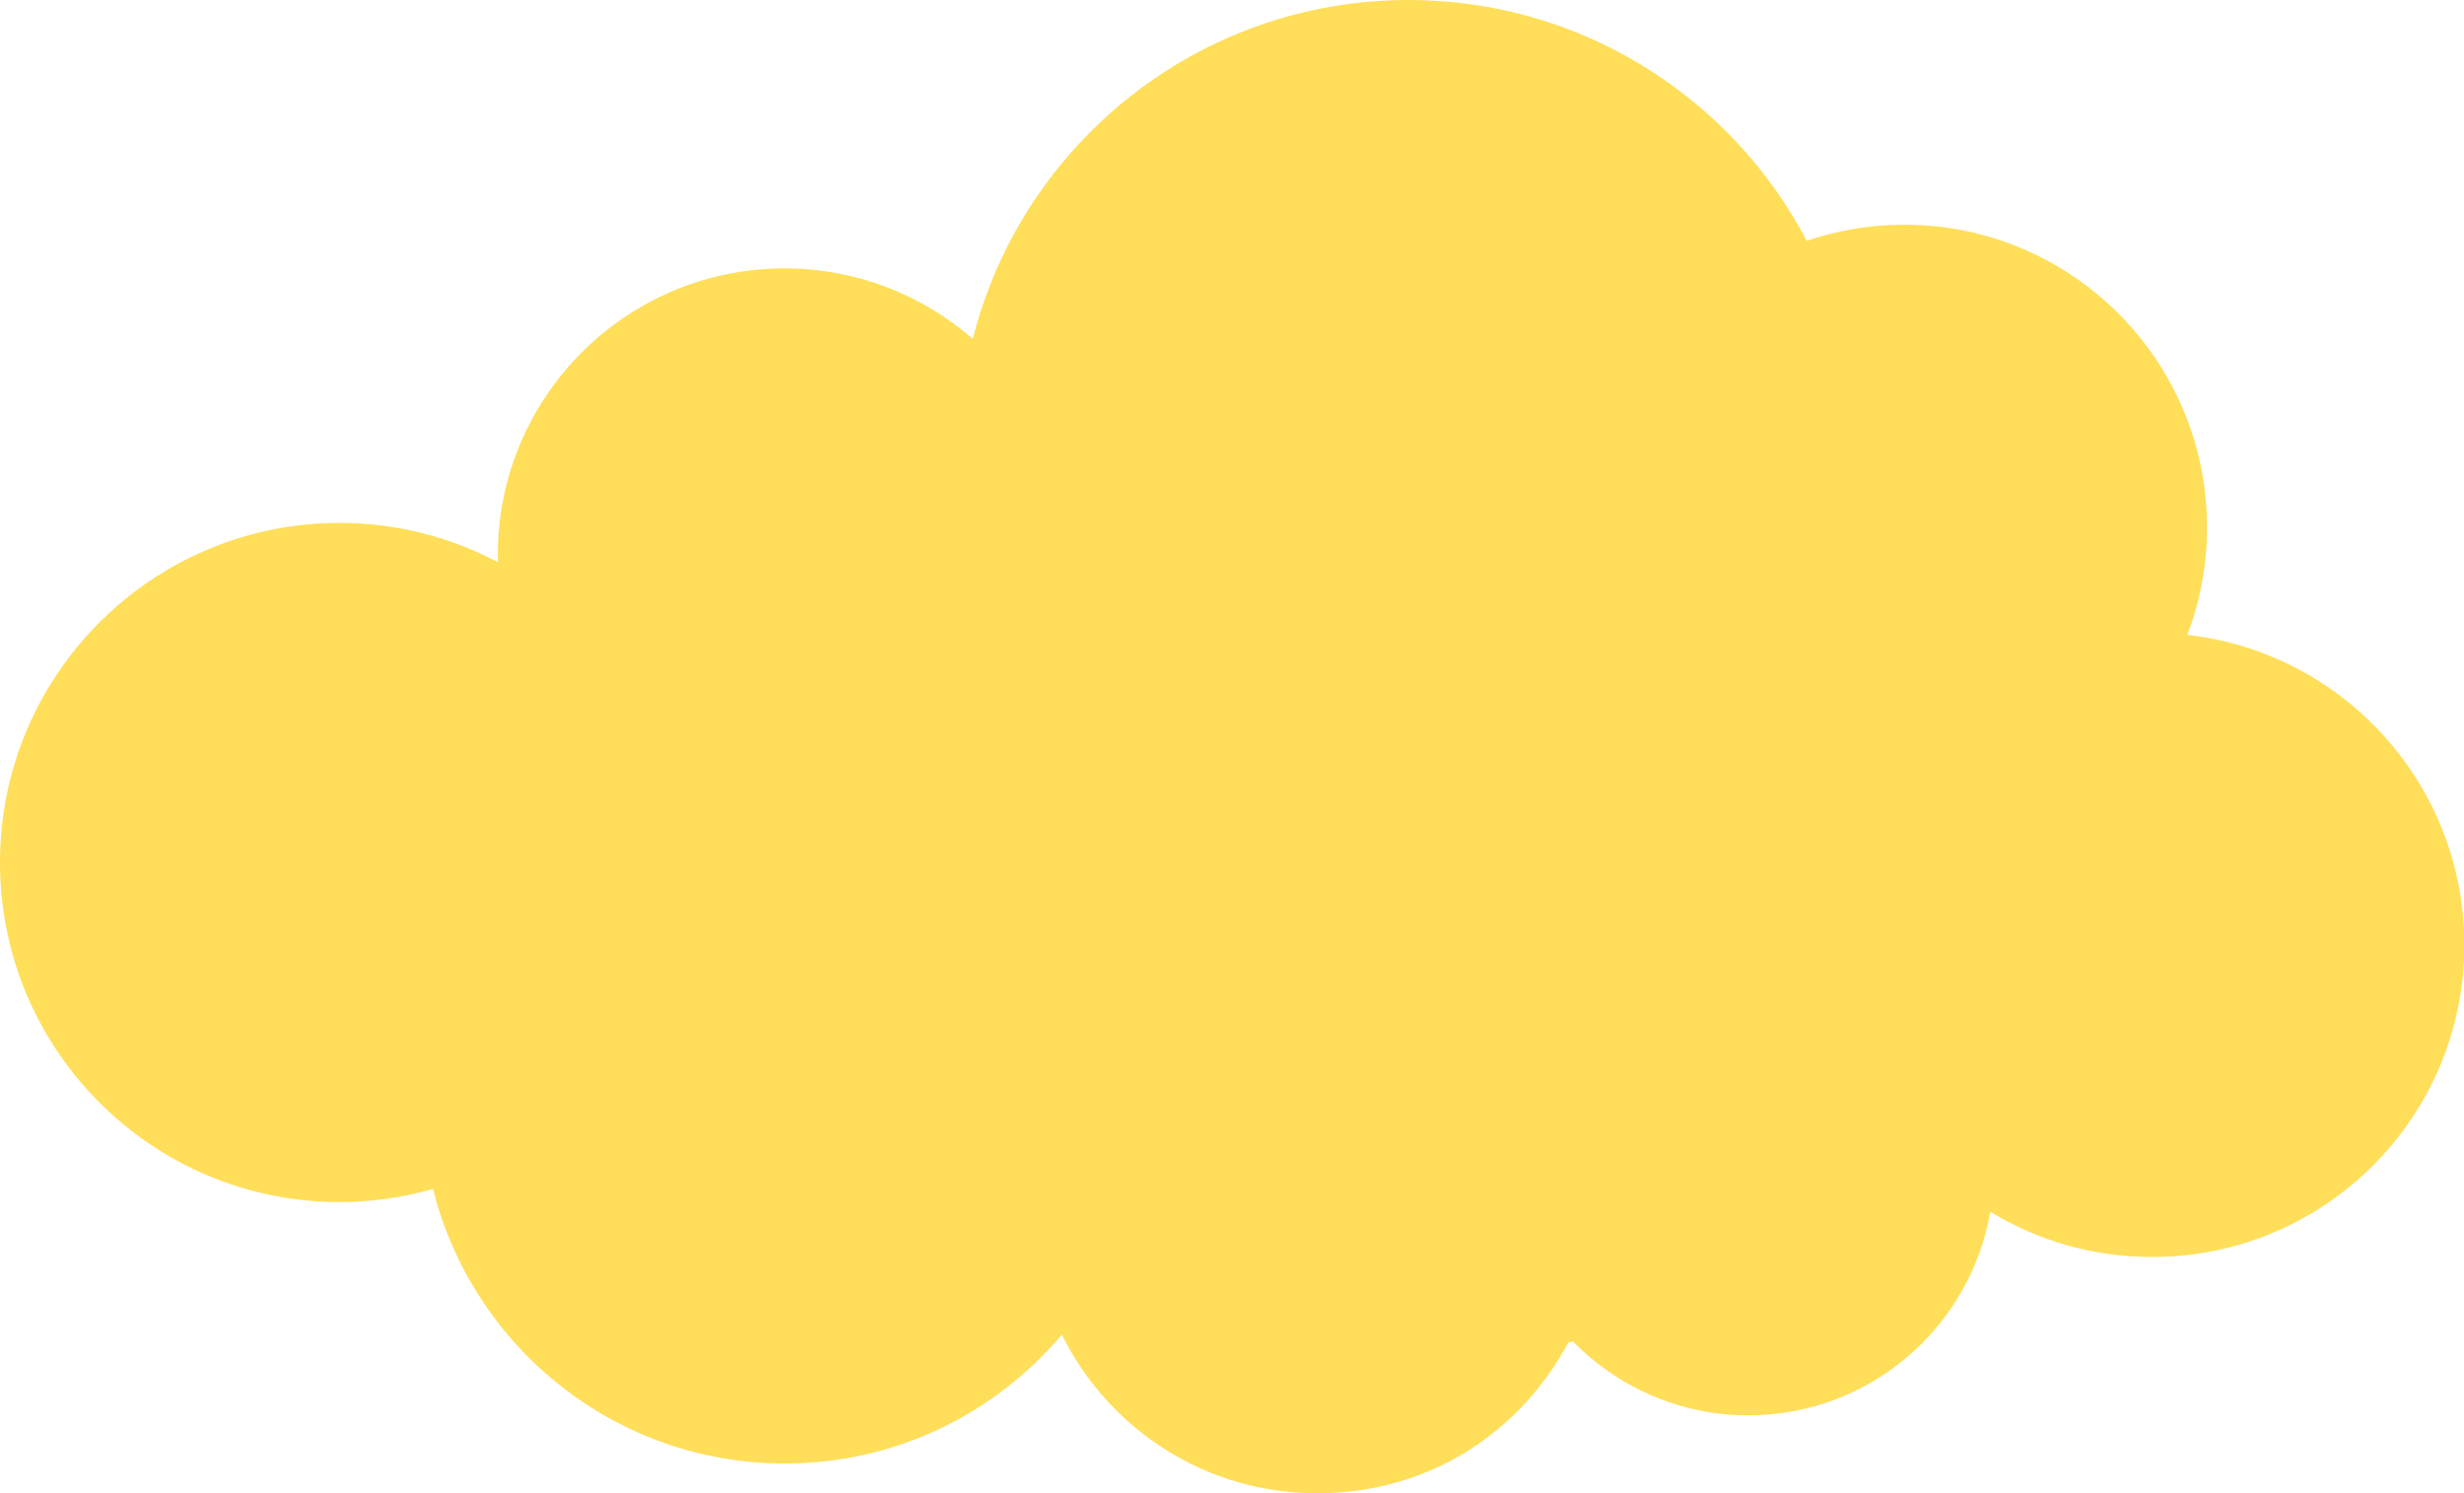 <?xml version="1.0" encoding="UTF-8" standalone="no"?><svg xmlns="http://www.w3.org/2000/svg" xmlns:xlink="http://www.w3.org/1999/xlink" fill="#000000" height="86.2" preserveAspectRatio="xMidYMid meet" version="1" viewBox="0.0 0.0 142.2 86.2" width="142.2" zoomAndPan="magnify"><g><g id="change1_1"><path d="M126.23,36.66c.73-1.93,1.14-4.02,1.14-6.21,0-9.65-7.82-17.48-17.48-17.48-1.97,0-3.85,.33-5.62,.93C99.94,5.64,91.27,0,81.29,0c-12.13,0-22.31,8.32-25.15,19.56-2.91-2.53-6.7-4.07-10.86-4.07-9.14,0-16.55,7.41-16.55,16.55,0,.14,0,.27,.01,.41-2.73-1.44-5.84-2.27-9.15-2.27C8.77,30.19,0,38.96,0,49.78s8.77,19.6,19.6,19.6c1.87,0,3.68-.27,5.39-.76,2.27,9.1,10.49,15.85,20.3,15.85,6.42,0,12.15-2.89,15.99-7.44,2.68,5.43,8.27,9.16,14.73,9.16s11.72-3.52,14.49-8.69c.09-.03,.18-.05,.27-.08,2.57,2.63,6.16,4.27,10.13,4.27,7,0,12.81-5.08,13.96-11.75,2.72,1.66,5.92,2.61,9.35,2.61,9.94,0,18.01-8.06,18.01-18.01,0-9.25-6.98-16.88-15.97-17.89Z" fill="#ffde59"/></g></g></svg>